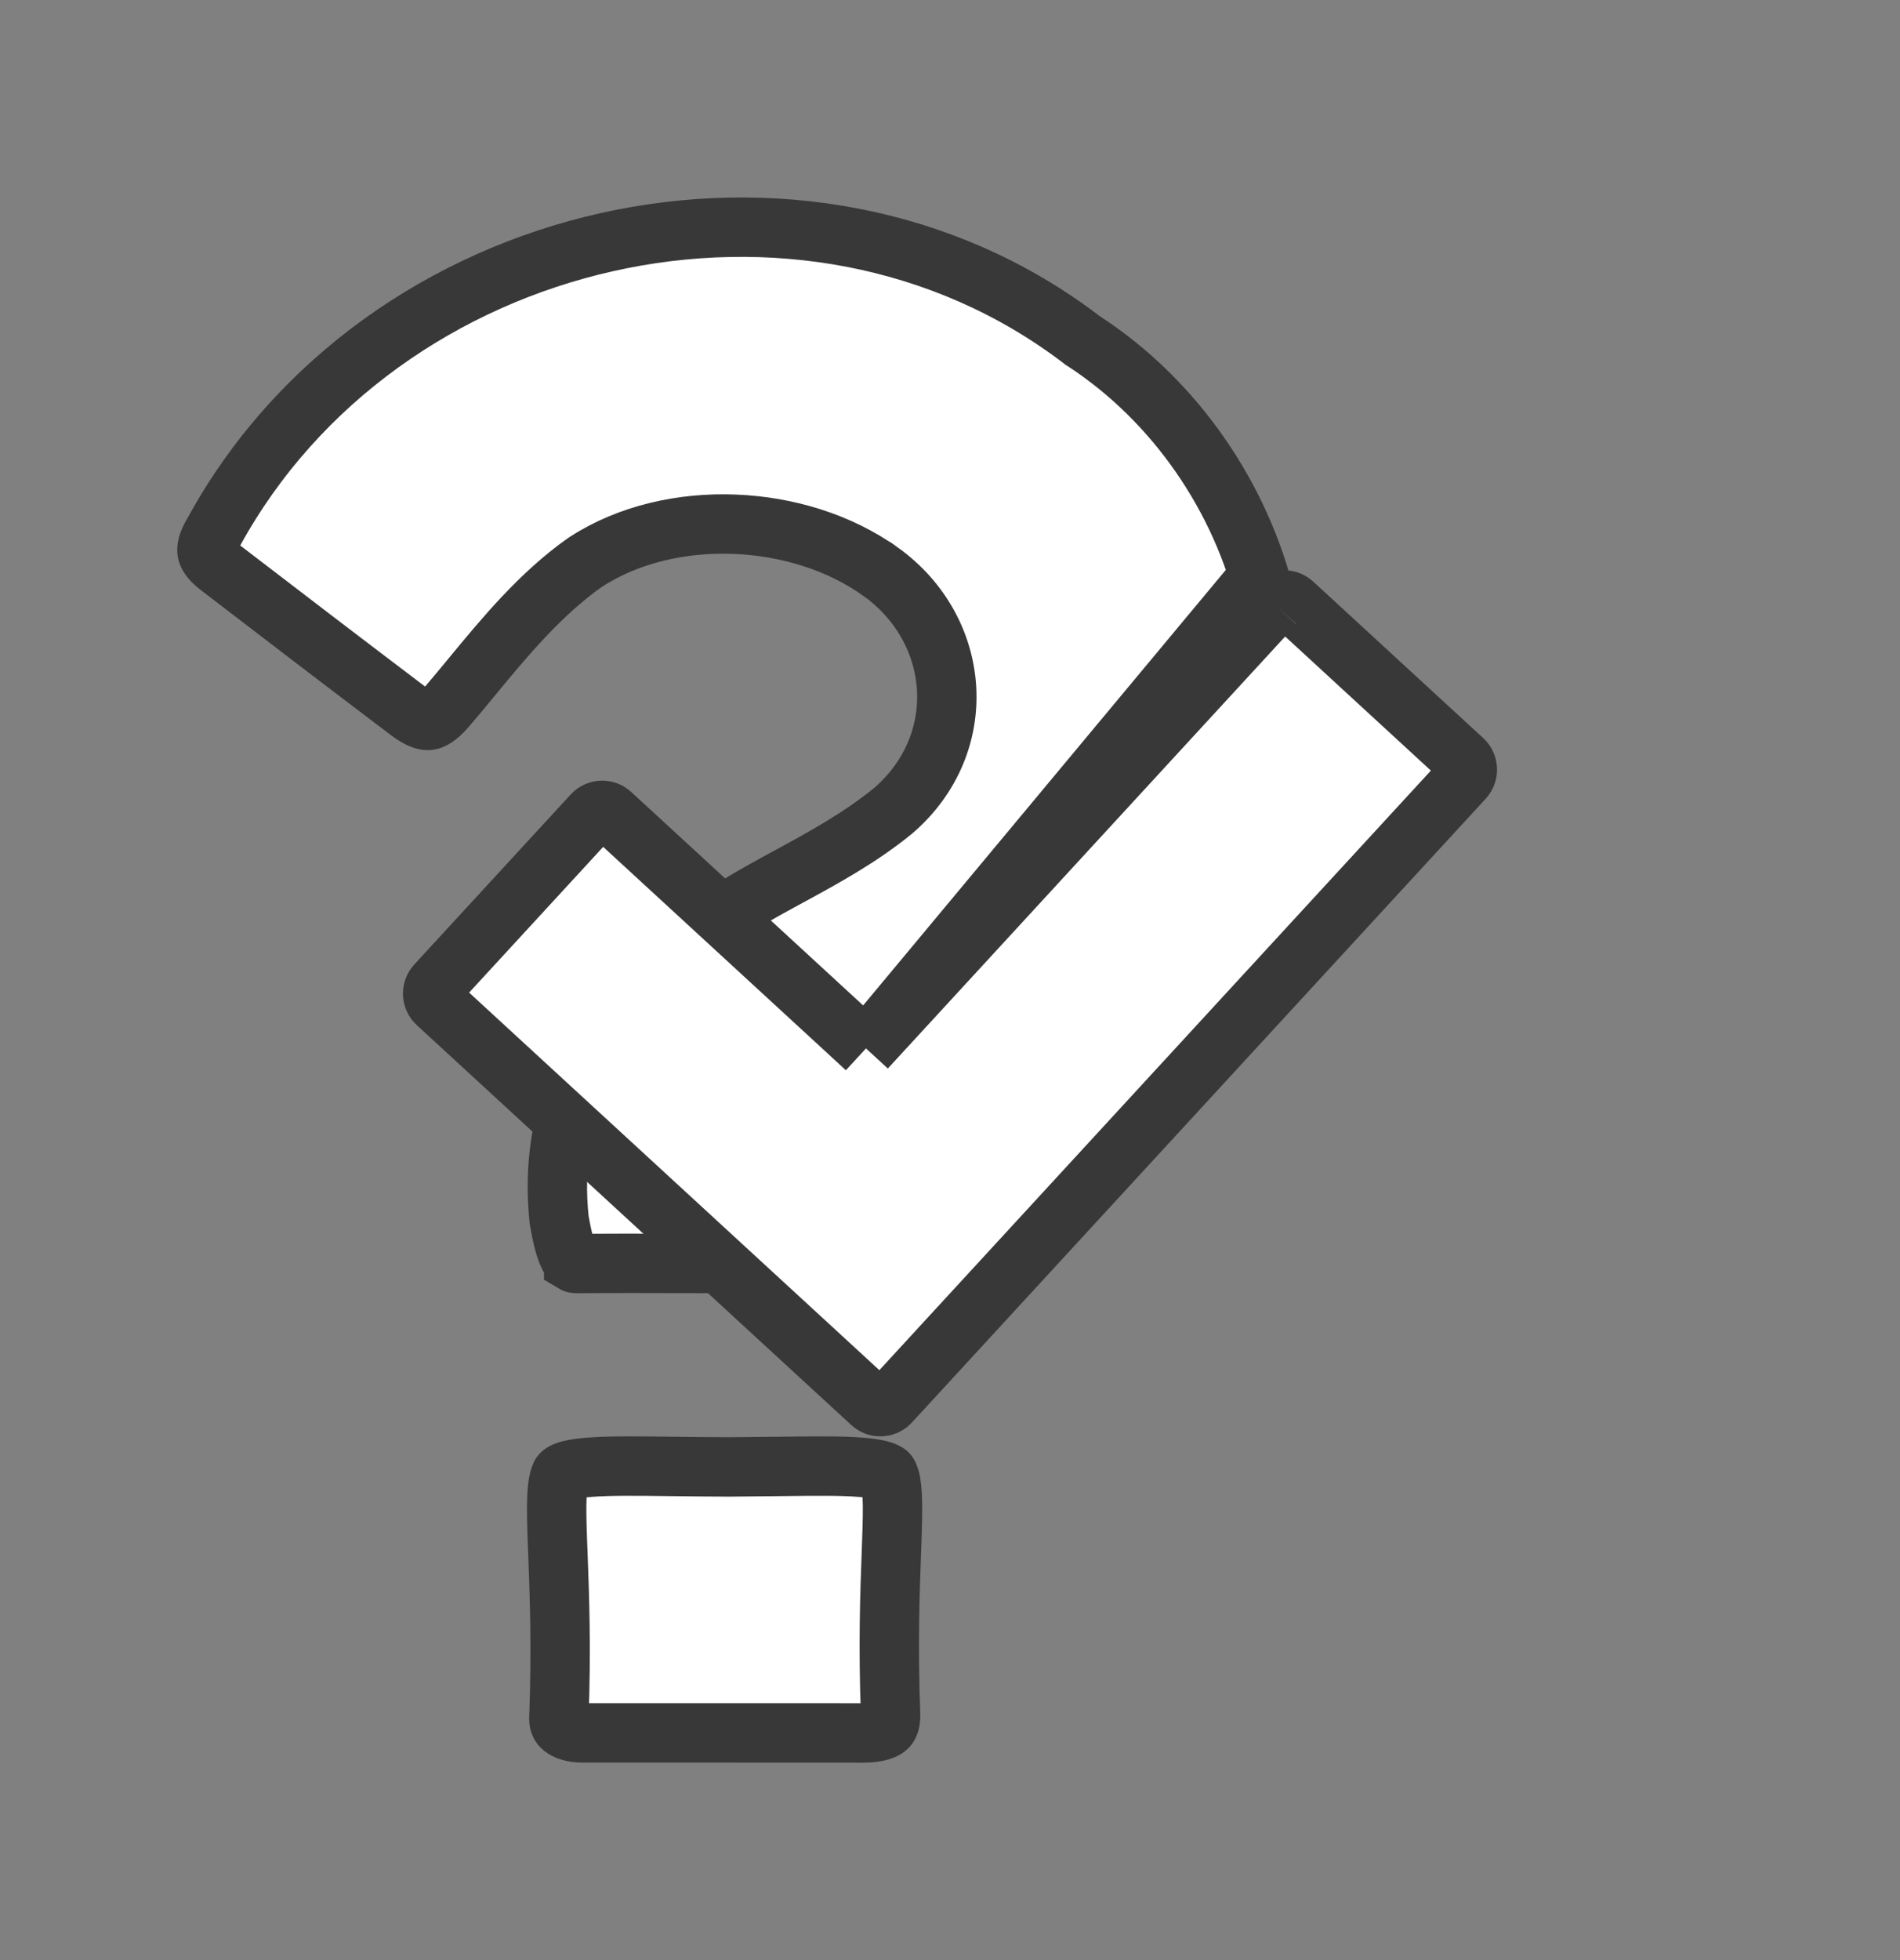 <svg width="32" height="33" viewBox="0 0 32 33" fill="none" xmlns="http://www.w3.org/2000/svg">
<rect x="0" y="0" width="32" height="33" fill="#808080" stroke="none"/>
<path d="M12.205 29.175H12.205H12.2H12.196H12.191H12.186H12.182H12.177H12.172H12.168H12.163H12.158H12.154H12.149H12.144H12.14H12.135H12.13H12.126H12.121H12.116H12.112H12.107H12.102H12.098H12.093H12.088H12.084H12.079H12.074H12.07H12.065H12.06H12.056H12.051H12.046H12.042H12.037H12.032H12.028H12.023H12.018H12.014H12.009H12.004H12H11.995H11.99H11.986H11.981H11.976H11.972H11.967H11.962H11.958H11.953H11.948H11.944H11.939H11.934H11.93H11.925H11.92H11.916H11.911H11.906H11.902H11.897H11.892H11.888H11.883H11.878H11.874H11.869H11.864H11.86H11.855H11.85H11.846H11.841H11.836H11.832H11.827H11.822H11.818H11.813H11.808H11.804H11.799H11.794H11.79H11.785H11.78H11.776H11.771H11.766H11.762H11.757H11.752H11.748H11.743H11.738H11.734H11.729H11.724H11.72H11.715H11.71H11.706H11.701H11.696H11.692H11.687H11.682H11.678H11.673H11.668H11.664H11.659H11.654H11.65H11.645H11.64H11.636H11.631H11.626H11.622H11.617H11.612H11.608H11.603H11.598H11.594H11.589H11.584H11.58H11.575H11.57H11.566H11.561H11.556H11.552H11.547H11.542H11.538H11.533H11.528H11.524H11.519H11.514H11.51H11.505H11.5H11.496H11.491H11.486H11.482H11.477H11.472H11.468H11.463H11.458H11.454H11.449H11.444H11.44H11.435H11.43H11.426H11.421H11.416H11.412H11.407H11.402H11.398H11.393H11.388H11.384H11.379H11.374H11.37H11.365H11.36H11.356H11.351H11.346H11.342H11.337H11.332H11.328H11.323H11.318H11.313H11.309H11.304H11.3H11.295H11.29H11.286H11.281H11.276H11.271H11.267H11.262H11.258H11.253H11.248H11.243H11.239H11.234H11.229H11.225H11.22H11.216H11.211H11.206H11.201H11.197H11.192H11.188H11.183H11.178H11.174H11.169H11.164H11.159H11.155H11.15H11.146H11.141H11.136H11.132H11.127H11.122H11.117H11.113H11.108H11.104H11.099H11.094H11.089H11.085H11.08H11.075H11.071H11.066H11.062H11.057H11.052H11.047H11.043H11.038H11.034H11.029H11.024H11.02H11.015H11.01H11.005H11.001H10.996H10.992H10.987H10.982H10.977H10.973H10.968H10.963H10.959H10.954H10.95H10.945H10.94H10.935H10.931H10.926H10.921H10.917H10.912H10.908H10.903H10.898H10.893H10.889H10.884H10.88H10.875H10.87H10.866H10.861H10.856H10.851H10.847H10.842H10.838H10.833H10.828H10.823H10.819H10.814H10.809H10.805H10.8H10.796H10.791H10.786H10.781H10.777H10.772H10.768H10.763H10.758H10.754H10.749H10.744H10.739H10.735H10.73H10.726H10.721H10.716H10.711H10.707H10.702H10.697H10.693H10.688H10.684H10.679H10.674H10.669H10.665H10.66H10.655H10.651H10.646H10.642H10.637H10.632H10.627H10.623H10.618H10.614H10.609H10.604H10.6H10.595H10.59H10.585H10.581H10.576H10.572H10.567H10.562H10.557H10.553H10.548H10.543H10.539H10.534H10.53H10.525H10.52H10.515H10.511H10.506H10.502H10.497H10.492H10.488H10.483H10.478H10.473H10.469H10.464H10.46H10.455H10.45H10.445H10.441H10.436H10.431H10.427H10.422H10.417H10.413H10.408H10.403H10.399H10.394H10.389H10.385H10.38H10.375H10.371H10.366H10.361H10.357H10.352H10.347H10.343H10.338H10.333H10.329H10.324H10.319H10.315H10.31H10.305H10.301H10.296H10.291H10.287H10.282H10.277H10.273H10.268H10.263H10.259H10.254H10.249H10.245H10.24H10.235H10.231H10.226H10.221H10.217H10.212H10.207H10.203H10.198H10.193H10.189H10.184H10.179H10.175H10.17H10.165H10.161H10.156H10.151H10.147H10.142H10.137H10.133H10.128H10.123H10.119H10.114H10.109H10.105H10.1H10.095H10.091H10.086H10.081H10.077H10.072H10.067H10.063H10.058H10.053H10.049H10.044H10.039H10.035H10.03H10.025H10.021H10.016H10.011H10.007H10.002H9.997H9.993H9.988H9.983H9.979H9.974H9.969H9.965H9.96H9.955H9.951H9.946H9.941H9.937H9.932H9.927H9.923H9.918H9.913H9.909H9.904H9.899H9.895H9.89H9.885H9.881H9.876H9.871H9.867H9.862H9.857H9.853H9.848H9.843H9.839H9.834H9.829H9.825H9.82H9.815C9.63 29.175 9.525 29.125 9.476 29.086C9.439 29.056 9.414 29.016 9.412 28.944C9.457 27.75 9.422 26.847 9.397 26.179C9.394 26.117 9.392 26.058 9.39 26.001C9.377 25.654 9.37 25.395 9.38 25.192C9.391 24.984 9.417 24.886 9.439 24.839C9.439 24.839 9.439 24.838 9.44 24.838C9.443 24.824 9.465 24.739 9.925 24.703C10.261 24.676 10.709 24.681 11.338 24.689C11.612 24.692 11.921 24.696 12.27 24.697L12.27 24.697L12.275 24.697C12.582 24.695 12.857 24.692 13.103 24.689C13.743 24.681 14.19 24.676 14.52 24.705C14.744 24.724 14.858 24.756 14.915 24.784C14.951 24.801 14.958 24.811 14.97 24.837C14.992 24.886 15.017 24.985 15.027 25.191C15.037 25.393 15.03 25.649 15.018 25.991C15.016 26.045 15.014 26.101 15.012 26.158C14.988 26.817 14.955 27.707 15 28.883C14.999 29.028 14.957 29.071 14.936 29.088C14.899 29.119 14.793 29.175 14.543 29.176C14.543 29.176 14.542 29.176 14.542 29.176L12.205 29.175Z" fill="white" stroke="#383838"/>
<path d="M9.765 21.272L9.751 21.272L9.737 21.273C9.683 21.276 9.667 21.265 9.662 21.262L9.662 21.261C9.649 21.253 9.62 21.227 9.584 21.156C9.505 21.003 9.463 20.789 9.417 20.538C9.224 18.688 9.98 17.244 11.401 16.009L11.41 16.001L11.419 15.993C11.898 15.534 12.474 15.201 13.112 14.852C13.17 14.82 13.228 14.789 13.287 14.757C13.862 14.444 14.484 14.106 15.035 13.656L15.035 13.656L15.045 13.648C16.351 12.521 16.201 10.61 14.835 9.627L14.834 9.627C14.134 9.125 13.248 8.86 12.374 8.826C11.5 8.791 10.598 8.987 9.871 9.457L9.863 9.462L9.855 9.467C9.101 9.998 8.493 10.734 7.946 11.397C7.805 11.569 7.667 11.735 7.532 11.892L7.532 11.892L7.529 11.896C7.362 12.094 7.262 12.124 7.223 12.129C7.186 12.134 7.085 12.13 6.884 11.977L6.884 11.977C5.814 11.167 4.748 10.353 3.685 9.537L3.685 9.537C3.523 9.413 3.494 9.328 3.487 9.289C3.48 9.247 3.482 9.15 3.592 8.971L3.598 8.961L3.604 8.95C6.41 3.822 13.555 2.164 18.216 5.718L18.231 5.73L18.247 5.74C21.36 7.765 22.651 12.261 20.316 15.223L20.308 15.233L20.301 15.243C19.857 15.87 19.247 16.335 18.548 16.785C18.345 16.916 18.129 17.047 17.908 17.183C17.396 17.496 16.855 17.827 16.375 18.199L16.367 18.205L16.36 18.212C15.296 19.106 15.088 20.002 14.947 20.62C14.873 20.944 14.836 21.071 14.778 21.149C14.757 21.176 14.703 21.248 14.427 21.272H14.425H14.42H14.415H14.411H14.406H14.402H14.397H14.393H14.388H14.383H14.379H14.374H14.37H14.365H14.361H14.356H14.351H14.347H14.342H14.338H14.333H14.329H14.324H14.319H14.315H14.31H14.306H14.301H14.297H14.292H14.287H14.283H14.278H14.274H14.269H14.265H14.26H14.256H14.251H14.246H14.242H14.237H14.233H14.228H14.224H14.219H14.214H14.21H14.205H14.201H14.196H14.192H14.187H14.182H14.178H14.173H14.169H14.164H14.16H14.155H14.15H14.146H14.141H14.137H14.132H14.128H14.123H14.118H14.114H14.109H14.105H14.1H14.096H14.091H14.086H14.082H14.077H14.073H14.068H14.064H14.059H14.055H14.05H14.045H14.041H14.036H14.032H14.027H14.023H14.018H14.013H14.009H14.004H14H13.995H13.991H13.986H13.982H13.977H13.972H13.968H13.963H13.959H13.954H13.95H13.945H13.94H13.936H13.931H13.927H13.922H13.918H13.913H13.908H13.904H13.899H13.895H13.89H13.886H13.881H13.876H13.872H13.867H13.863H13.858H13.854H13.849H13.844H13.84H13.835H13.831H13.826H13.822H13.817H13.812H13.808H13.803H13.799H13.794H13.79H13.785H13.78H13.776H13.771H13.767H13.762H13.758H13.753H13.748H13.744H13.739H13.735H13.73H13.726H13.721H13.716H13.712H13.707H13.703H13.698H13.694H13.689H13.684H13.68H13.675H13.671H13.666H13.662H13.657H13.652H13.648H13.643H13.639H13.634H13.63H13.625H13.62H13.616H13.611H13.607H13.602H13.598H13.593H13.588H13.584H13.579H13.575H13.57H13.566H13.561H13.556H13.552H13.547H13.543H13.538H13.534H13.529H13.525H13.52H13.515H13.511H13.506H13.502H13.497H13.493H13.488H13.483H13.479H13.474H13.47H13.465H13.461H13.456H13.451H13.447H13.442H13.438H13.433H13.429H13.424H13.419H13.415H13.41H13.406H13.401H13.397H13.392H13.387H13.383H13.378H13.374H13.369H13.365H13.36H13.355H13.351H13.346H13.342H13.337H13.333H13.328H13.323H13.319H13.314H13.31H13.305H13.301H13.296H13.291H13.287H13.282H13.278H13.273H13.269H13.264H13.259H13.255H13.25H13.246H13.241H13.237H13.232H13.227H13.223H13.218H13.214H13.209H13.205H13.2H13.195H13.191H13.186H13.182H13.177H13.173H13.168H13.164H13.159H13.154H13.15H13.145H13.141H13.136H13.132H13.127H13.122H13.118H13.113H13.109H13.104H13.1H13.095H13.09H13.086H13.081H13.077H13.072H13.068H13.063H13.058H13.054H13.049H13.045H13.04H13.036H13.031H13.027H13.022H13.017H13.013H13.008H13.004H12.999H12.995H12.99H12.985H12.981H12.976H12.972H12.967H12.963H12.958H12.953H12.949H12.944H12.94H12.935H12.931H12.926H12.921H12.917H12.912H12.908H12.903H12.899H12.894H12.889H12.885H12.88H12.876H12.871H12.867H12.862H12.857H12.853H12.848H12.844H12.839H12.835H12.83H12.825H12.821H12.816H12.812H12.807H12.803H12.798H12.793H12.789H12.784H12.78H12.775H12.771H12.766H12.761H12.757H12.752H12.748H12.743H12.739H12.734H12.729H12.725H12.72H12.716H12.711H12.707H12.702H12.697H12.693H12.688H12.684H12.679H12.675H12.67H12.665H12.661H12.656H12.652H12.647H12.643H12.638H12.633H12.629H12.624H12.62H12.615H12.611H12.606H12.601H12.597H12.592H12.588H12.583H12.579H12.574H12.569H12.565H12.56H12.556H12.551H12.546H12.542H12.537H12.533H12.528H12.524H12.519H12.515H12.51H12.505H12.501H12.496H12.492H12.487H12.483H12.478H12.473H12.469H12.464H12.46H12.455H12.451H12.446H12.441H12.437H12.432H12.428H12.423H12.419H12.414H12.409H12.405H12.4H12.396H12.391H12.387H12.382H12.377H12.373H12.368H12.364H12.359H12.355H12.35H12.345H12.341H12.336H12.332H12.327H12.323H12.318H12.313H12.309H12.304H12.3H12.295H12.291H12.286H12.281H12.277H12.272H12.268H12.263H12.259H12.254H12.249H12.245H12.24H12.236H12.231H12.227H12.222H12.217H12.213H12.208H12.204H12.199H12.195H12.19H12.185H12.181H12.176H12.172H12.167H12.163H12.158H12.153H12.149H12.144H12.14H12.135H12.131H12.126H12.121H12.117H12.112H12.108C11.851 21.272 11.592 21.271 11.333 21.271C10.811 21.269 10.287 21.268 9.765 21.272Z" fill="white" stroke="#383838"/>
<path d="M14.585 17.651L14.217 17.312L10.293 13.702C10.203 13.618 10.062 13.624 9.979 13.715L7.345 16.577C7.262 16.668 7.268 16.808 7.358 16.891L14.676 23.624L14.676 23.624C14.699 23.645 14.725 23.66 14.751 23.67L14.751 23.67C14.803 23.689 14.861 23.687 14.912 23.666C14.941 23.654 14.967 23.636 14.99 23.611L24.655 13.108C24.738 13.017 24.732 12.877 24.642 12.794L21.779 10.16C21.689 10.077 21.548 10.082 21.465 10.173M14.585 17.651L21.465 10.173M14.585 17.651L14.923 17.282L21.465 10.173M14.585 17.651L21.097 9.834L21.465 10.173" fill="white" stroke="#383838"/>
</svg>
